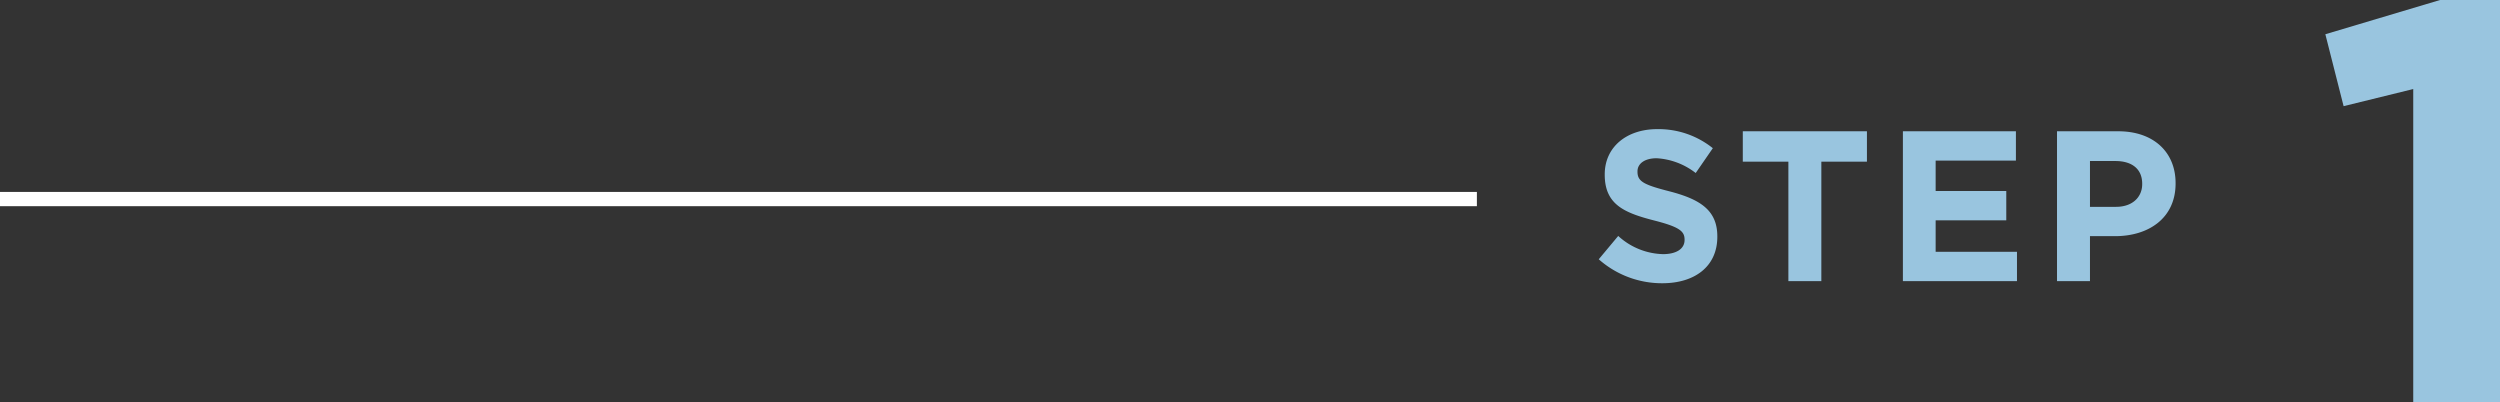 <svg xmlns="http://www.w3.org/2000/svg" width="350.4" height="56.4" viewBox="0 0 350.4 56.4">
  <rect x="0" y="0" width="350.4" height="56.4" fill="#333333" stroke="none"/>
  <g id="グループ_460" data-name="グループ 460" transform="translate(0 -1294.6)">
    <path id="パス_212" data-name="パス 212" d="M17.7,21.79v-.06c0-3.66-2.4-5.19-6.66-6.3-3.63-.93-4.53-1.38-4.53-2.76v-.06c0-1.02.93-1.83,2.7-1.83a9.854,9.854,0,0,1,5.46,2.07l2.4-3.48A12.156,12.156,0,0,0,9.27,6.7c-4.29,0-7.35,2.52-7.35,6.33v.06c0,4.17,2.73,5.34,6.96,6.42,3.51.9,4.23,1.5,4.23,2.67v.06c0,1.23-1.14,1.98-3.03,1.98a9.634,9.634,0,0,1-6.27-2.55L1.08,24.94A13.363,13.363,0,0,0,9.99,28.3C14.52,28.3,17.7,25.96,17.7,21.79ZM32.28,11.26h6.39V7H21.27v4.26h6.39V28h4.62ZM43.71,28H59.7V23.89H48.3V19.48h9.9V15.37H48.3V11.11H59.55V7H43.71ZM81.93,14.32v-.06C81.93,9.97,78.9,7,73.89,7H65.31V28h4.62V21.7h3.51C78.15,21.7,81.93,19.18,81.93,14.32Zm-4.68.03v.06c0,1.8-1.35,3.18-3.66,3.18H69.93V11.17H73.5C75.81,11.17,77.25,12.28,77.25,14.35Z" transform="translate(223 1306)" fill="#99c5df"/>
    <path id="パス_213" data-name="パス 213" d="M18,18.6,1.92,23.4,4.48,33.48l9.76-2.4V75H26.4V18.6Z" transform="translate(324 1276)" fill="#99c5df"/>
    <path id="パス_95" data-name="パス 95" d="M2904,418.762h207" transform="translate(-2904 903.738)" fill="none" stroke="#fff" stroke-width="2"/>
  </g>
</svg>
